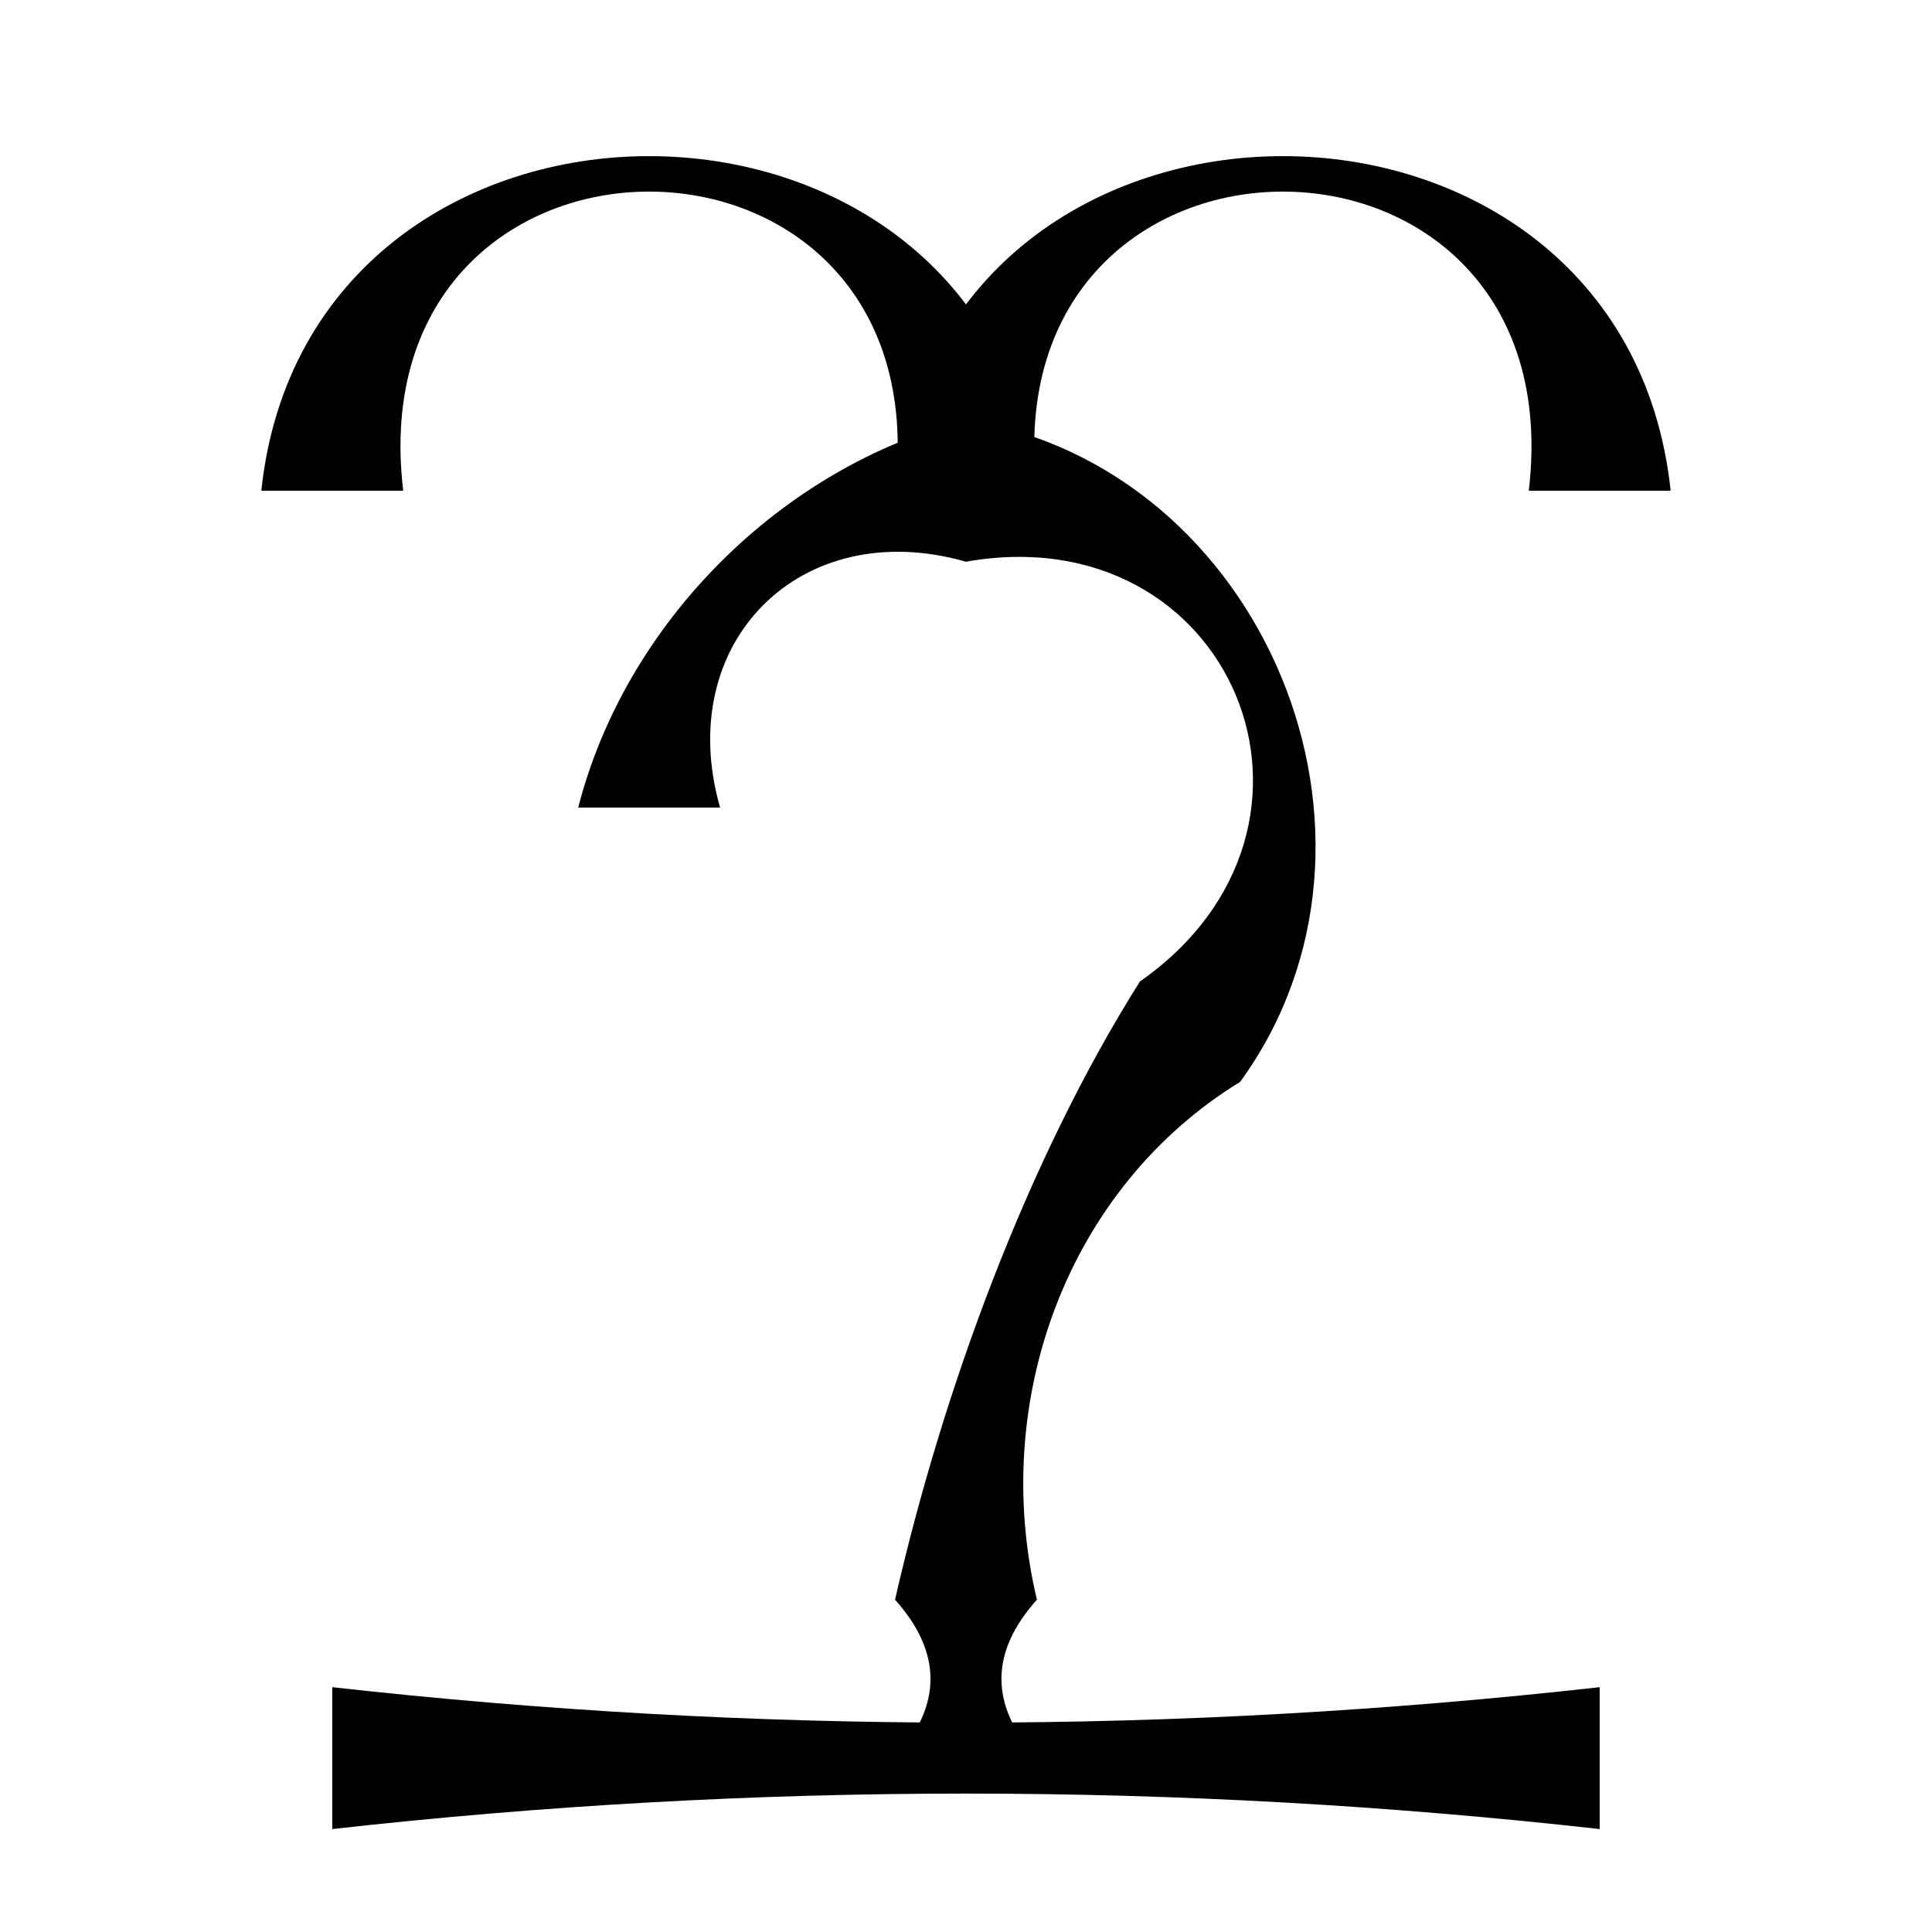 <?xml version="1.0" encoding="UTF-8"?>
<!-- Uploaded to: SVG Repo, www.svgrepo.com, Generator: SVG Repo Mixer Tools -->
<svg fill="#000000" width="800px" height="800px" version="1.1" viewBox="144 144 512 512" xmlns="http://www.w3.org/2000/svg">
 <g>
  <path d="m297.23 358.02c12.535-48.98 53.805-90.227 102.76-102.76 78.992 12.531 119.67 110.71 72.676 175.43-45.895 28.176-66.406 84.598-53.875 137.25h-37.598c12.531-54.879 34.734-115.97 64.891-163.83 58.793-41.098 24.527-123.79-46.094-111.25-43.766-12.535-77.691 21.367-65.156 65.16"/>
  <path d="m381.2 274.05c12.531-118.23 193.01-118.23 205.54 0h-37.598c12.531-105.7-142.88-105.7-130.34 0"/>
  <path d="m213.25 274.05c12.531-118.23 193.01-118.23 205.54 0h-37.598c12.531-105.7-142.88-105.7-130.34 0"/>
  <path d="m418.79 567.93c-12.531 14.004-12.531 28.004 0 41.98h-37.598c12.531-13.977 12.531-27.977 0-41.98"/>
  <path d="m232.05 591.12c111.96 12.531 223.92 12.531 335.88 0v37.598c-111.96-12.535-223.92-12.535-335.88 0"/>
 </g>
</svg>